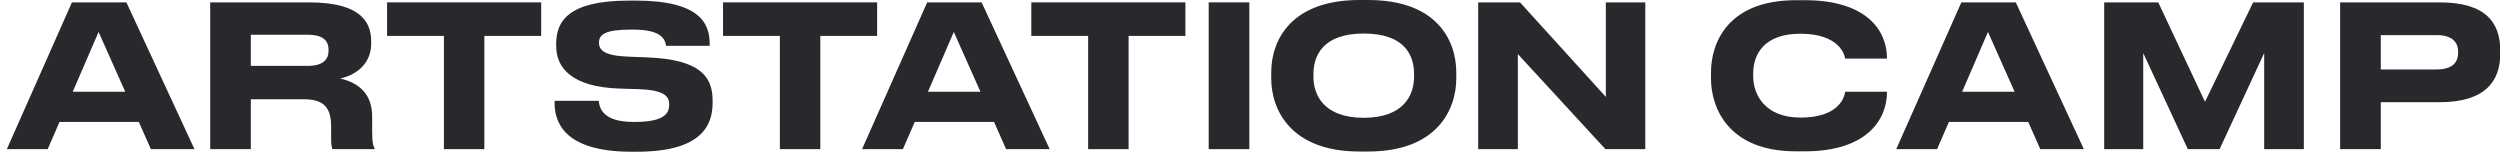 <?xml version="1.0" encoding="UTF-8"?> <svg xmlns="http://www.w3.org/2000/svg" width="1516" height="92" viewBox="0 0 1516 92" fill="none"><g clip-path="url(#clip0_993_1475)"><path d="M36.094 73.935L28.916 90.445H4.151L43.631 1.436H76.651L117.925 90.445H91.486L84.188 73.935H36.094ZM44.11 55.631H75.933L59.782 19.381L44.11 55.631Z" fill="#29292D"></path><path d="M225.683 70.705V79.917C225.683 86.616 226.281 88.411 227.119 89.847V90.445H201.636C201.277 89.847 200.799 88.172 200.799 84.224V76.926C200.799 65.441 196.611 60.177 184.169 60.177H152.107V90.445H127.462V1.436H187.399C221.256 1.436 225.085 15.553 225.085 25.243V26.439C225.085 37.566 217.428 45.103 206.302 47.615C218.385 50.367 225.683 57.664 225.683 70.705ZM186.442 39.958C196.492 39.958 199.243 35.651 199.243 30.507V30.268C199.243 25.123 196.492 21.056 186.442 21.056H152.107V39.958H186.442Z" fill="#29292D"></path><path d="M234.732 21.774V1.436H328.168V21.774H293.713V90.445H269.188V21.774H234.732Z" fill="#29292D"></path><path d="M336.304 62.45V61.134H363.102C363.461 65.082 365.136 73.935 384.038 73.935H384.876C403.419 73.935 405.812 68.432 405.812 63.288C405.812 58.144 402.343 54.674 387.627 54.076L375.784 53.717C346.592 52.76 337.261 41.155 337.261 27.756V26.679C337.261 12.802 344.678 0.359 381.526 0.359H385.594C424.954 0.359 430.338 14.716 430.338 26.44V27.756H403.898C403.3 23.808 401.146 17.946 383.919 17.946H382.722C366.93 17.946 363.222 20.937 363.222 25.842C363.222 30.388 366.452 33.738 380.449 34.336L392.772 34.815C424.475 36.13 432.132 46.419 432.132 60.895V62.331C432.132 75.371 426.15 92.001 386.311 92.001H382.842C341.089 92.001 336.304 73.098 336.304 62.45Z" fill="#29292D"></path><path d="M438.458 21.774V1.436H531.894V21.774H497.439V90.445H472.913V21.774H438.458Z" fill="#29292D"></path><path d="M554.701 73.935L547.522 90.445H522.758L562.238 1.436H595.257L636.532 90.445H610.092L602.794 73.935H554.701ZM562.716 55.631H594.539L578.389 19.381L562.716 55.631Z" fill="#29292D"></path><path d="M625.396 21.774V1.436H718.832V21.774H684.377V90.445H659.852V21.774H625.396Z" fill="#29292D"></path><path d="M732.949 90.445V1.436H757.594V90.445H732.949Z" fill="#29292D"></path><path d="M883.093 43.906V47.495C883.093 66.637 871.249 91.88 829.615 91.88H824.351C782.718 91.88 770.874 66.637 770.874 47.495V43.906C770.874 24.525 782.718 0 824.351 0H829.615C871.249 0 883.093 24.406 883.093 43.906ZM826.983 20.338C802.099 20.338 796.476 33.857 796.476 44.864V46.538C796.476 57.306 802.458 71.423 826.983 71.423C851.509 71.423 857.49 57.306 857.49 46.538V44.864C857.49 33.857 852.107 20.338 826.983 20.338Z" fill="#29292D"></path><path d="M920.419 90.445H896.372V1.436H921.735L973.776 58.741V1.436H997.704V90.445H973.537L920.419 32.78V90.445Z" fill="#29292D"></path><path d="M1037.54 47.495V43.906C1037.54 25.362 1048.31 0.119 1088.99 0.119H1094.49C1131.82 0.119 1144.26 18.423 1144.26 35.292V35.531H1118.89C1118.54 33.019 1115.19 20.457 1091.74 20.457C1069.96 20.457 1063.14 32.66 1063.14 44.624V46.299C1063.14 57.305 1070.2 71.302 1091.86 71.302C1115.54 71.302 1118.54 58.502 1118.89 55.63H1144.26V55.989C1144.26 72.26 1132.29 91.76 1094.49 91.76H1088.99C1048.31 91.76 1037.54 65.68 1037.54 47.495Z" fill="#29292D"></path><path d="M1181.82 73.935L1174.65 90.445H1149.88L1189.36 1.436H1222.38L1263.65 90.445H1237.22L1229.92 73.935H1181.82ZM1189.84 55.631H1221.66L1205.51 19.381L1189.84 55.631Z" fill="#29292D"></path><path d="M1308.76 1.436L1337.11 61.732L1366.3 1.436H1397.05V90.445H1373V32.182L1345.96 90.445H1326.7L1299.66 32.182V90.445H1275.98V1.436H1308.76Z" fill="#29292D"></path><path d="M1443.71 90.445H1419.06V1.436H1479.36C1507.47 1.436 1516.2 13.758 1516.2 30.986V32.302C1516.2 49.17 1507.11 61.971 1479.36 61.971H1443.71V90.445ZM1477.56 42.112C1486.65 42.112 1490.6 38.283 1490.6 31.943V31.464C1490.6 25.243 1486.65 21.295 1477.56 21.295H1443.71V42.112H1477.56Z" fill="#29292D"></path></g><defs><clipPath id="clip0_993_1475"><rect width="1516" height="92" fill="white"></rect></clipPath></defs></svg> 